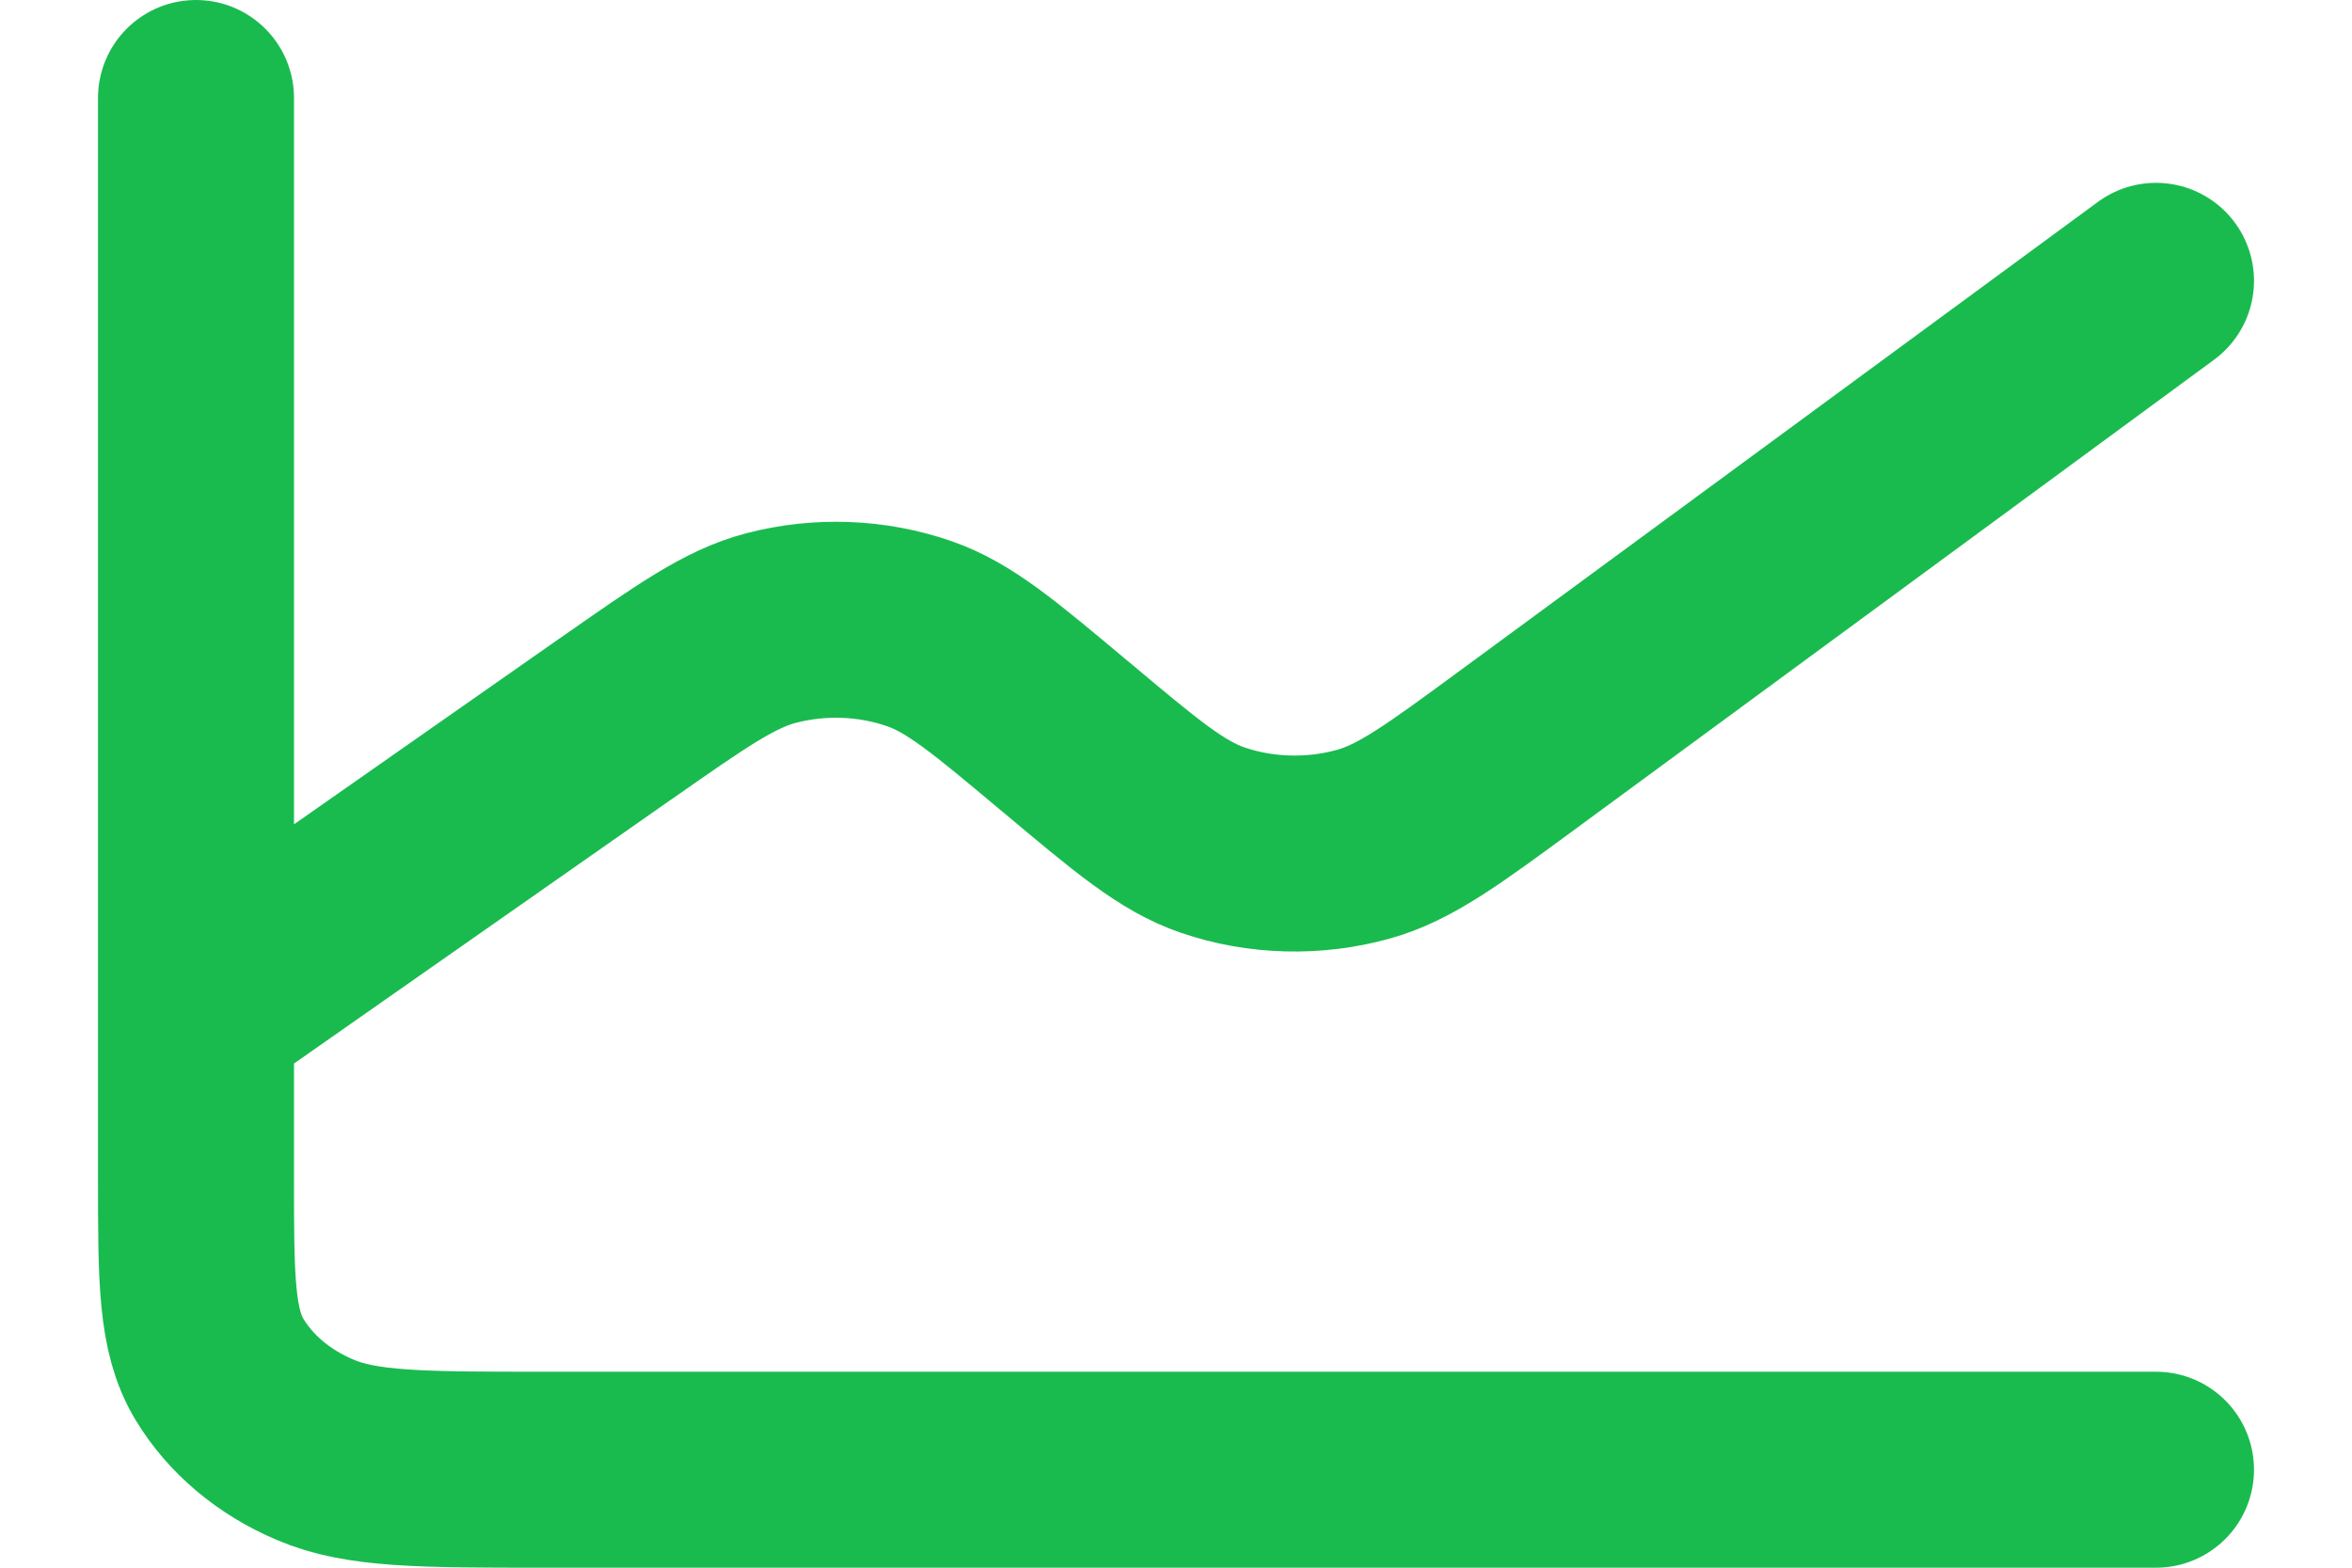 <svg width="12" height="8" viewBox="0 0 12 8" fill="none" xmlns="http://www.w3.org/2000/svg">
  <path d="M1 5.167V6.007C1 6.529 1 6.791 1.121 6.99C1.228 7.166 1.397 7.309 1.607 7.398C1.844 7.5 2.155 7.5 2.776 7.5H11M1 5.167V0.5M1 5.167L3.141 3.668L3.143 3.667C3.53 3.396 3.724 3.26 3.934 3.205C4.183 3.14 4.45 3.15 4.691 3.234C4.895 3.305 5.073 3.455 5.431 3.755L5.435 3.758C5.798 4.063 5.98 4.216 6.187 4.287C6.432 4.371 6.705 4.378 6.956 4.308C7.169 4.249 7.363 4.106 7.752 3.82L11 1.433" stroke="#19BB4F" stroke-linecap="round" stroke-linejoin="round" />
</svg>
